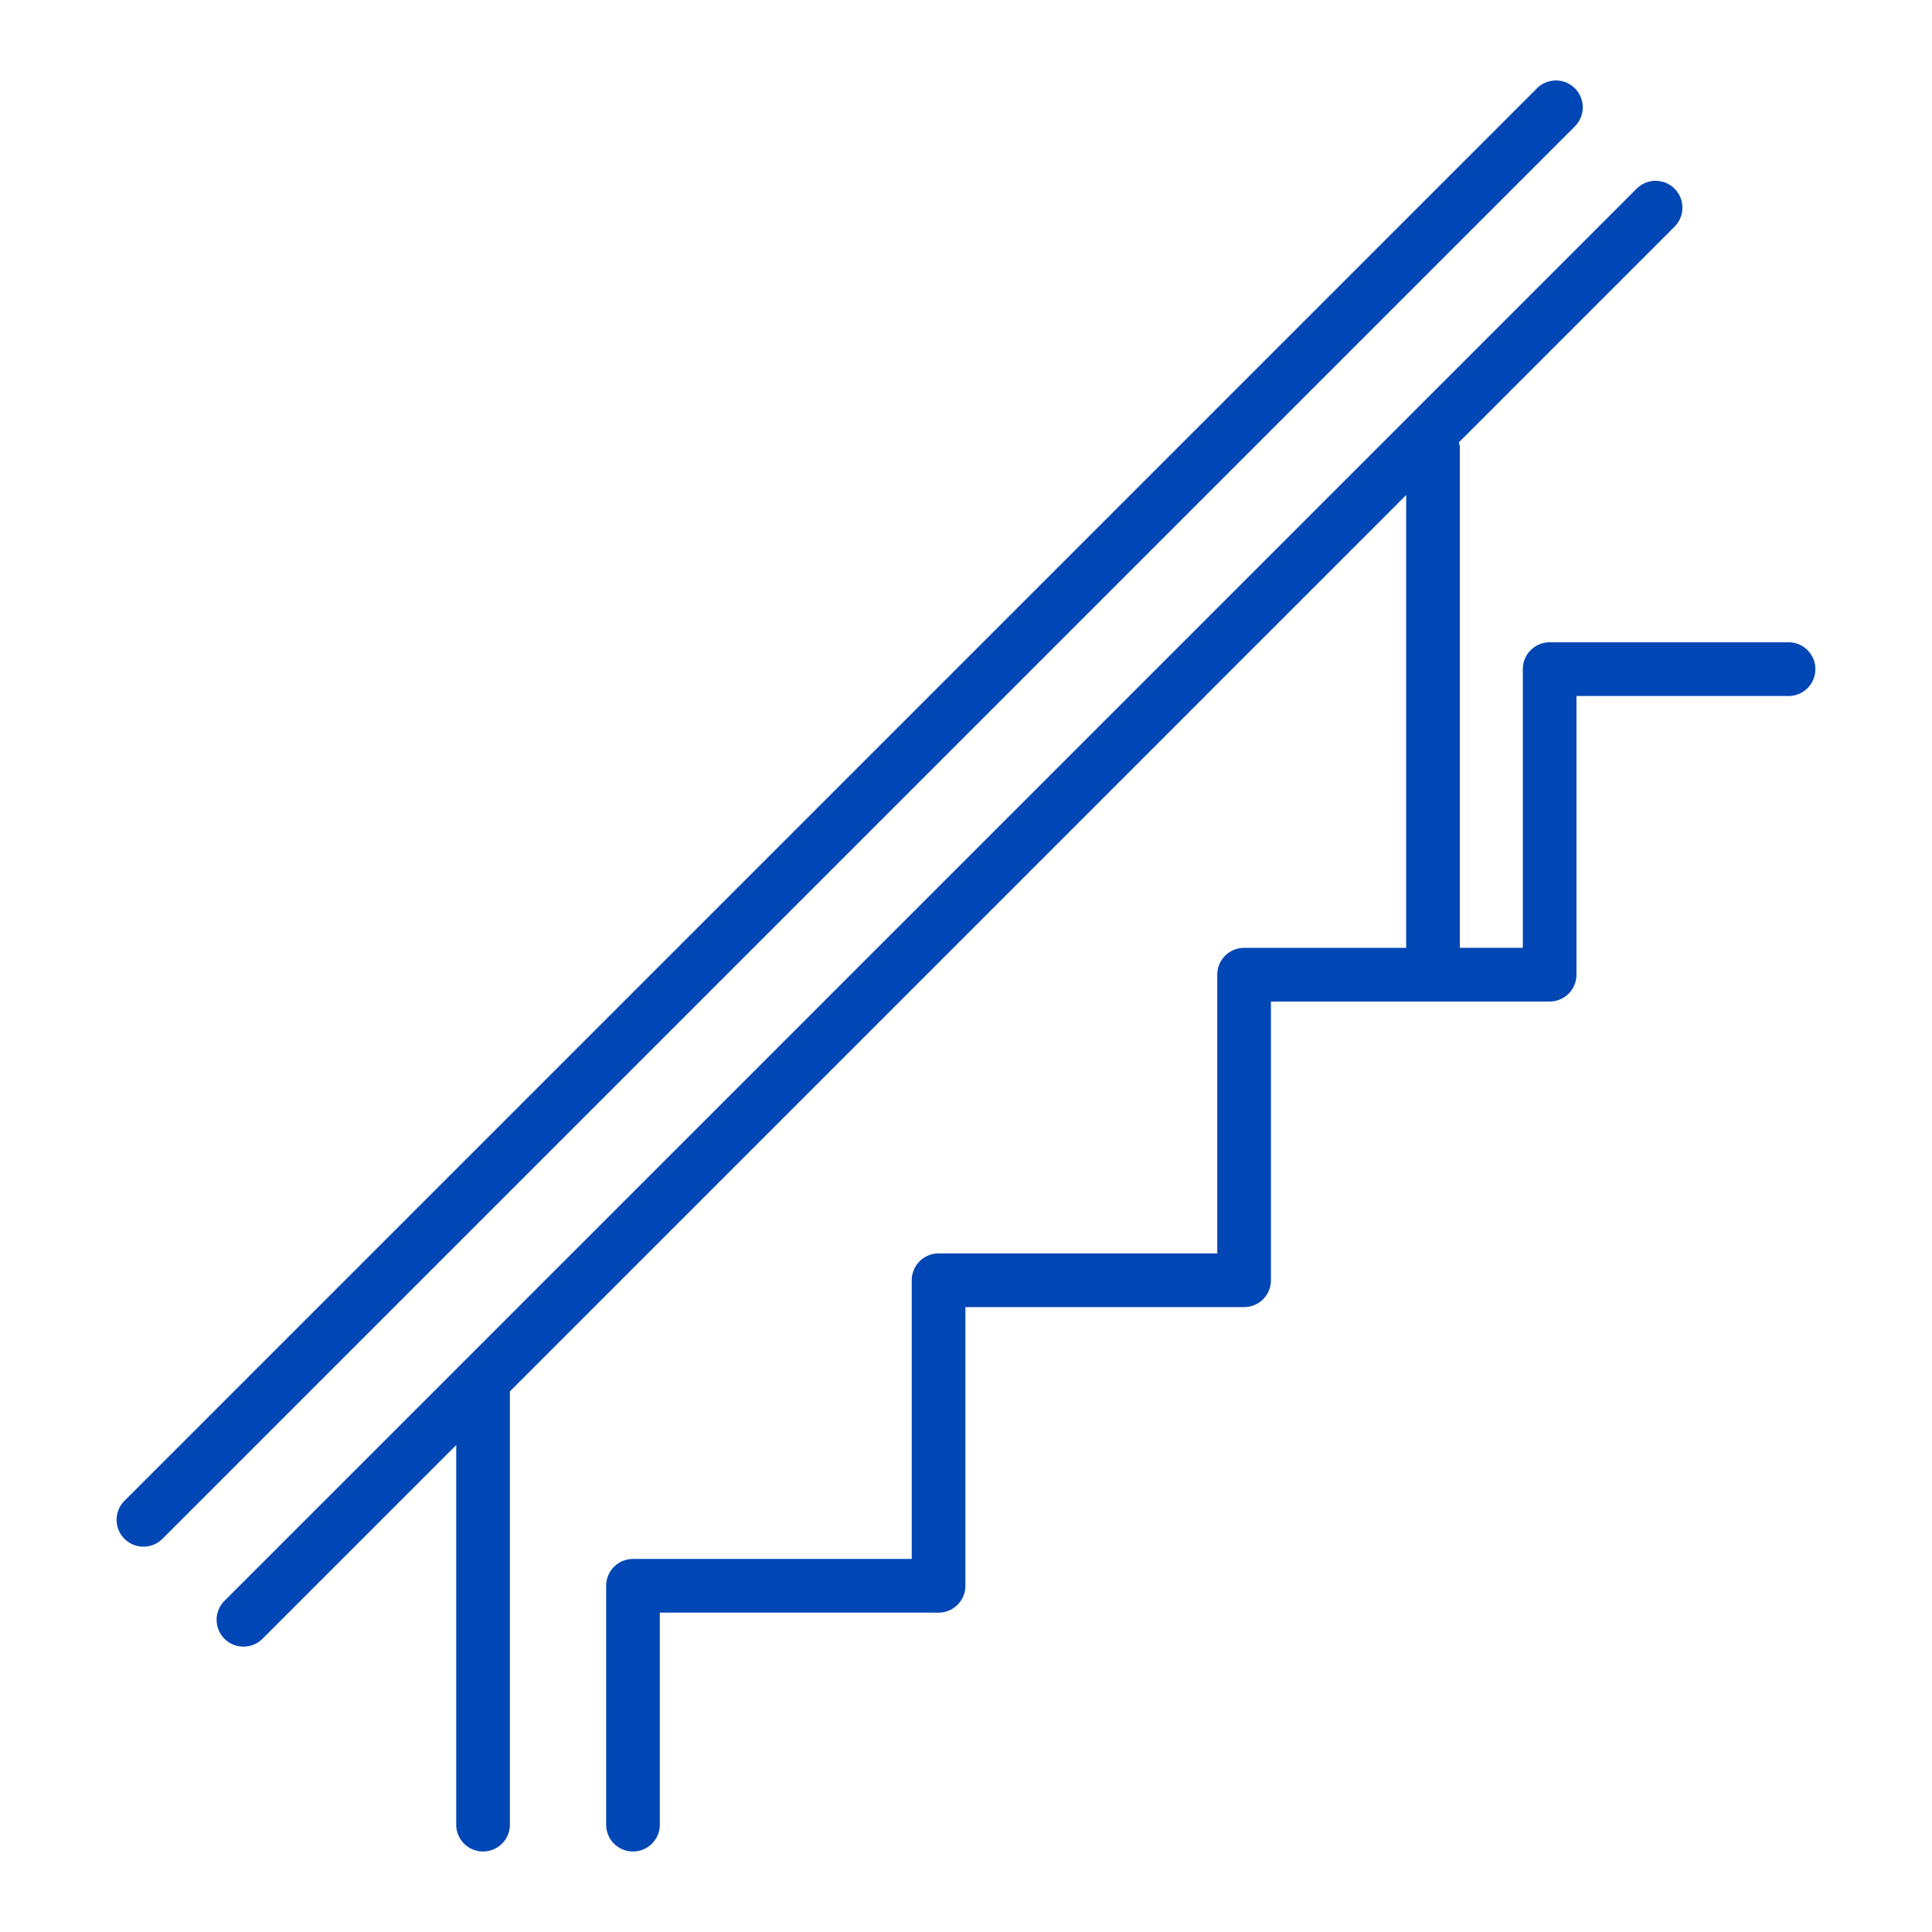 <svg id="レイヤー_1" xmlns="http://www.w3.org/2000/svg" width="36" height="36" viewBox="0 0 36 36"><style>.st0{fill:#f05a82}.st1{fill:#008200}.st2{fill:#0046b4}.st3{fill:#dc5514}.st4{fill:#825abe}</style><path class="st2" d="M33.327 11.968h-4.451a.5.5 0 0 0-.5.5v5.193h-1.174V8.333c0-.032-.012-.061-.018-.091l4.025-4.025a.5.5 0 0 0-.707-.707L4.183 29.829a.5.5 0 0 0 .708.707l3.61-3.61V34a.5.5 0 0 0 1 0v-8.074L26.202 9.224v8.438h-3.02a.5.5 0 0 0-.5.5v5.194h-5.193a.5.5 0 0 0-.5.5v5.193h-5.194a.5.5 0 0 0-.5.5V34a.5.5 0 0 0 1 0v-3.951h5.194a.5.5 0 0 0 .5-.5v-5.193h5.193a.5.5 0 0 0 .5-.5v-5.194h5.193a.5.5 0 0 0 .5-.5v-5.193h3.951a.5.5 0 0 0 .001-1.001zM29.346 1.646a.5.5 0 0 0-.707 0l-26.32 26.32a.5.5 0 0 0 .708.707L29.346 2.354a.502.502 0 0 0 0-.708z"/></svg>